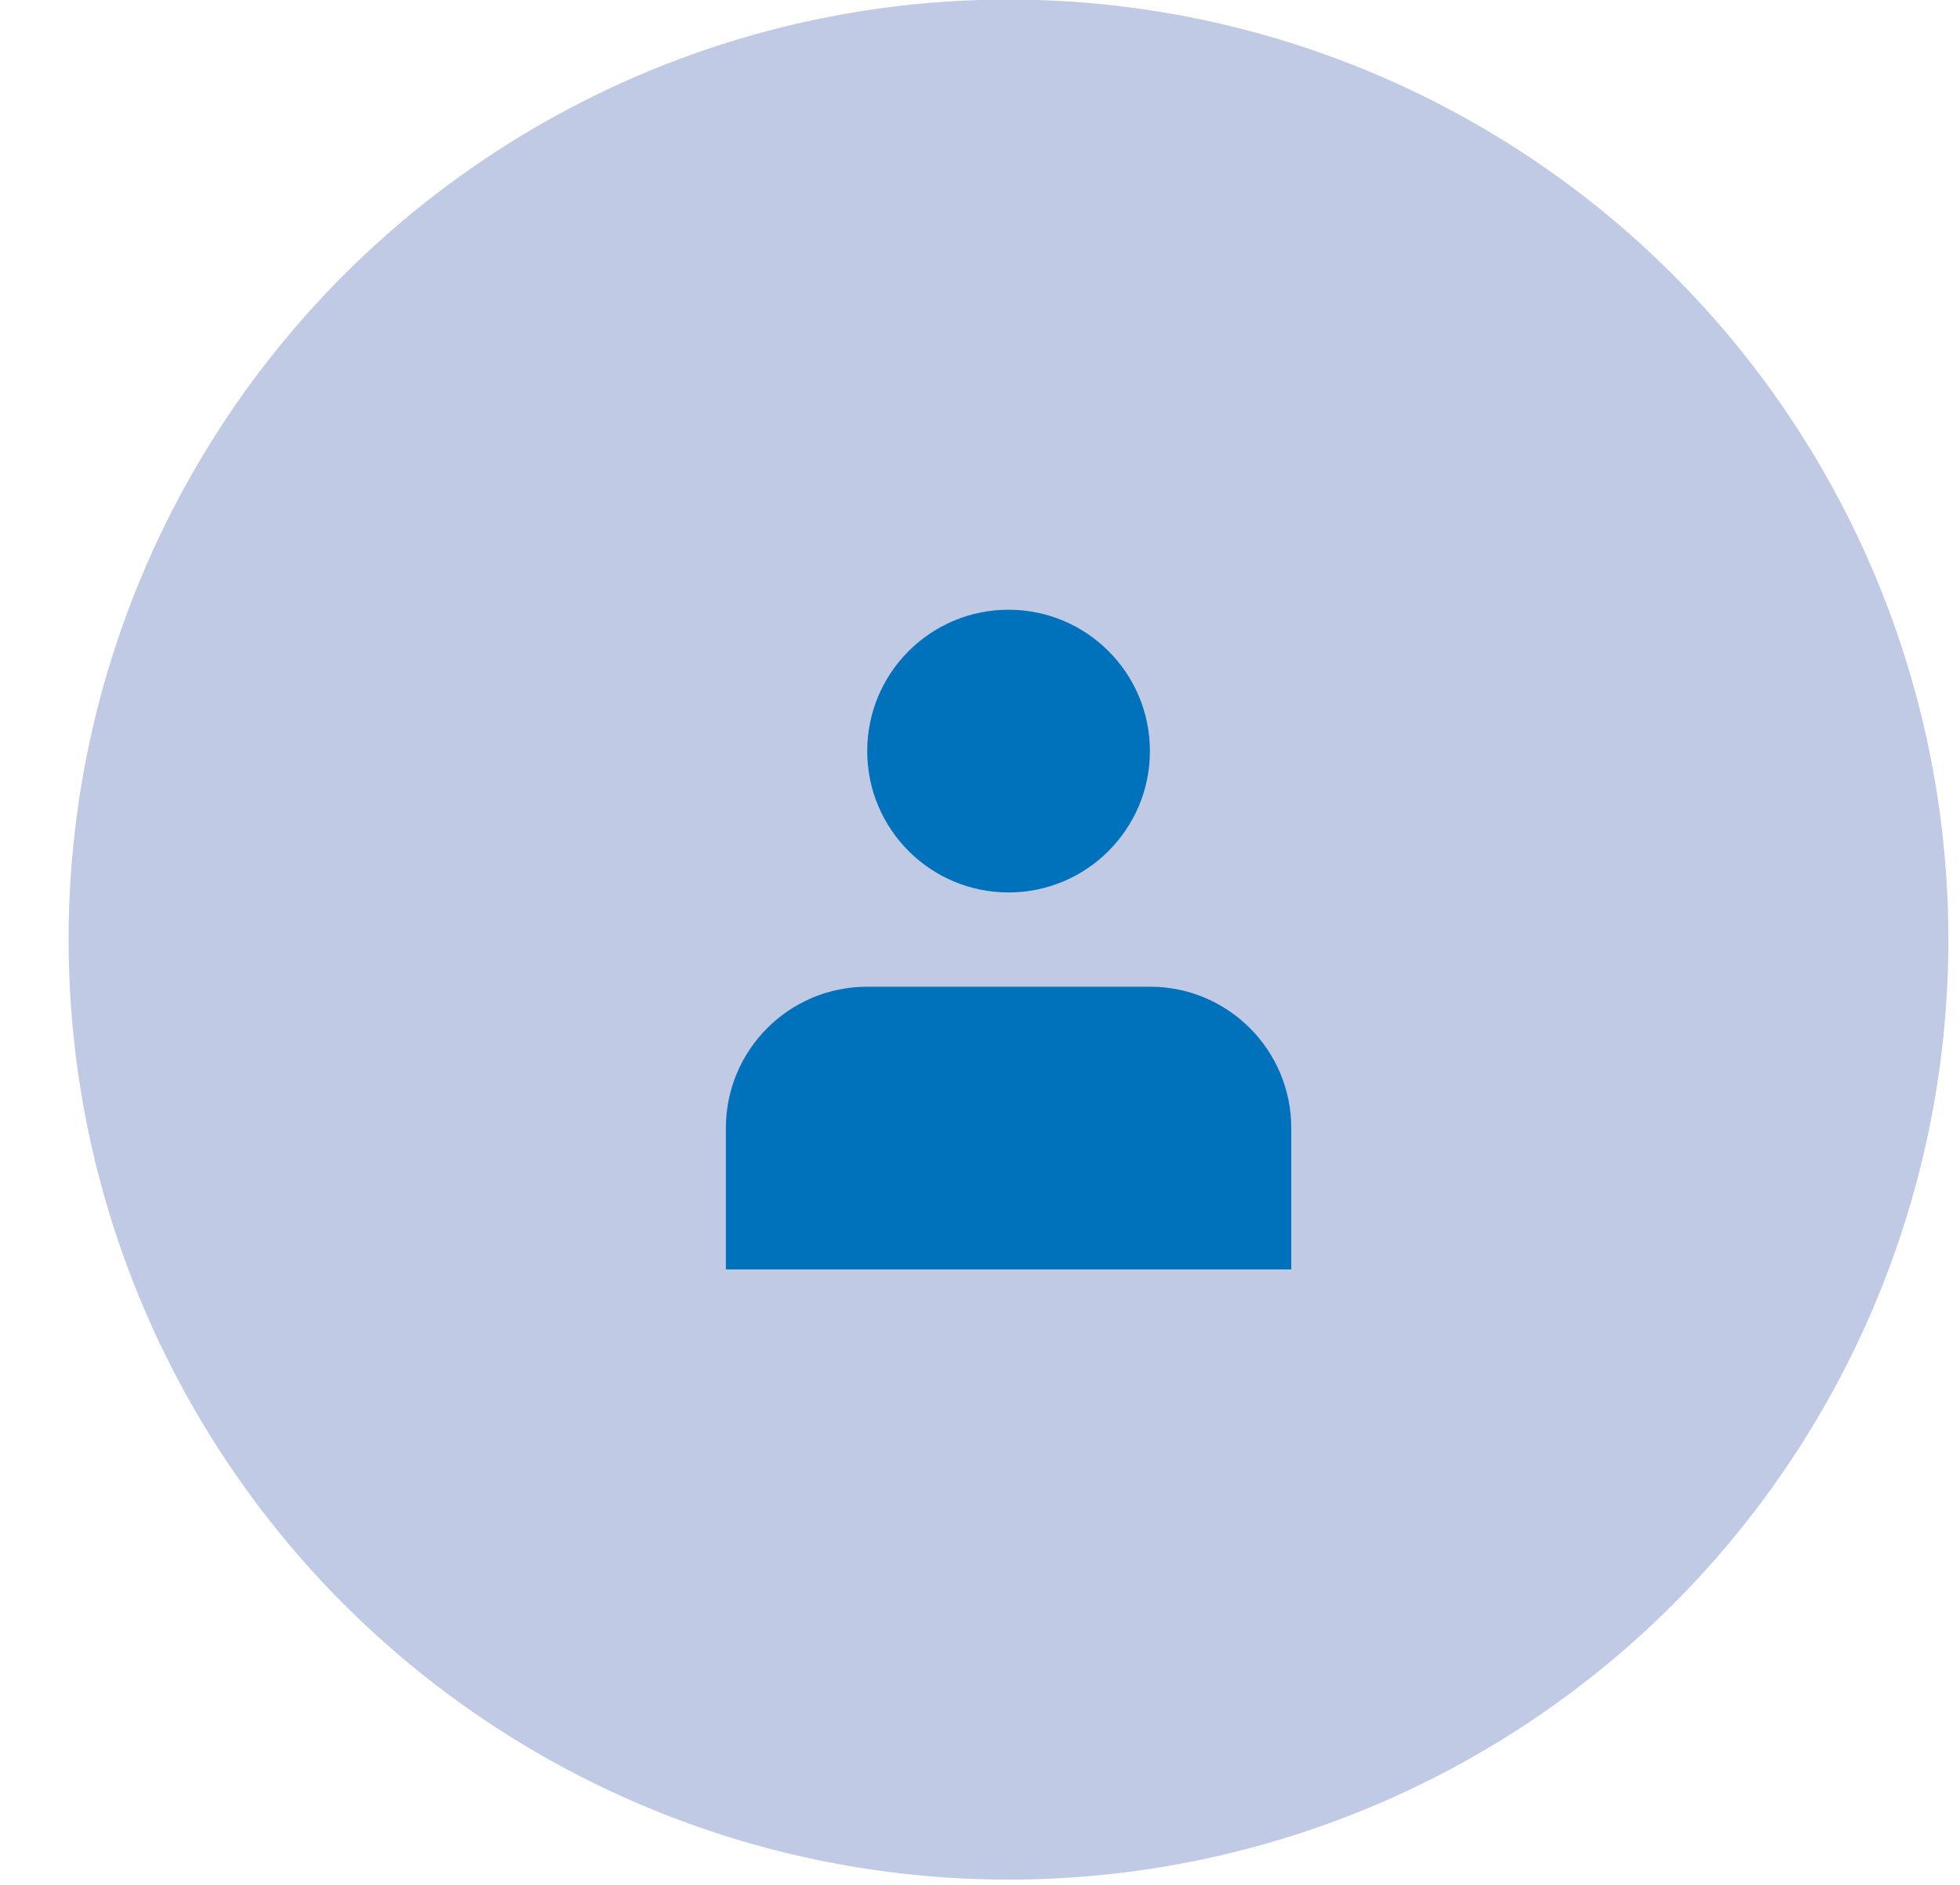 <svg width="26" height="25" viewBox="0 0 26 25" fill="none" xmlns="http://www.w3.org/2000/svg">
<circle cx="13.378" cy="12.462" r="12.468" fill="#C0CAE5"/>
<path d="M13.379 11.837C14.414 11.837 15.254 10.997 15.254 9.962C15.254 8.926 14.414 8.087 13.379 8.087C12.343 8.087 11.504 8.926 11.504 9.962C11.504 10.997 12.343 11.837 13.379 11.837Z" fill="#0072BC"/>
<path d="M17.129 14.962C17.129 13.926 16.29 13.087 15.254 13.087H11.504C10.468 13.087 9.629 13.926 9.629 14.962V16.837H17.129V14.962Z" fill="#0072BC"/>
</svg>
